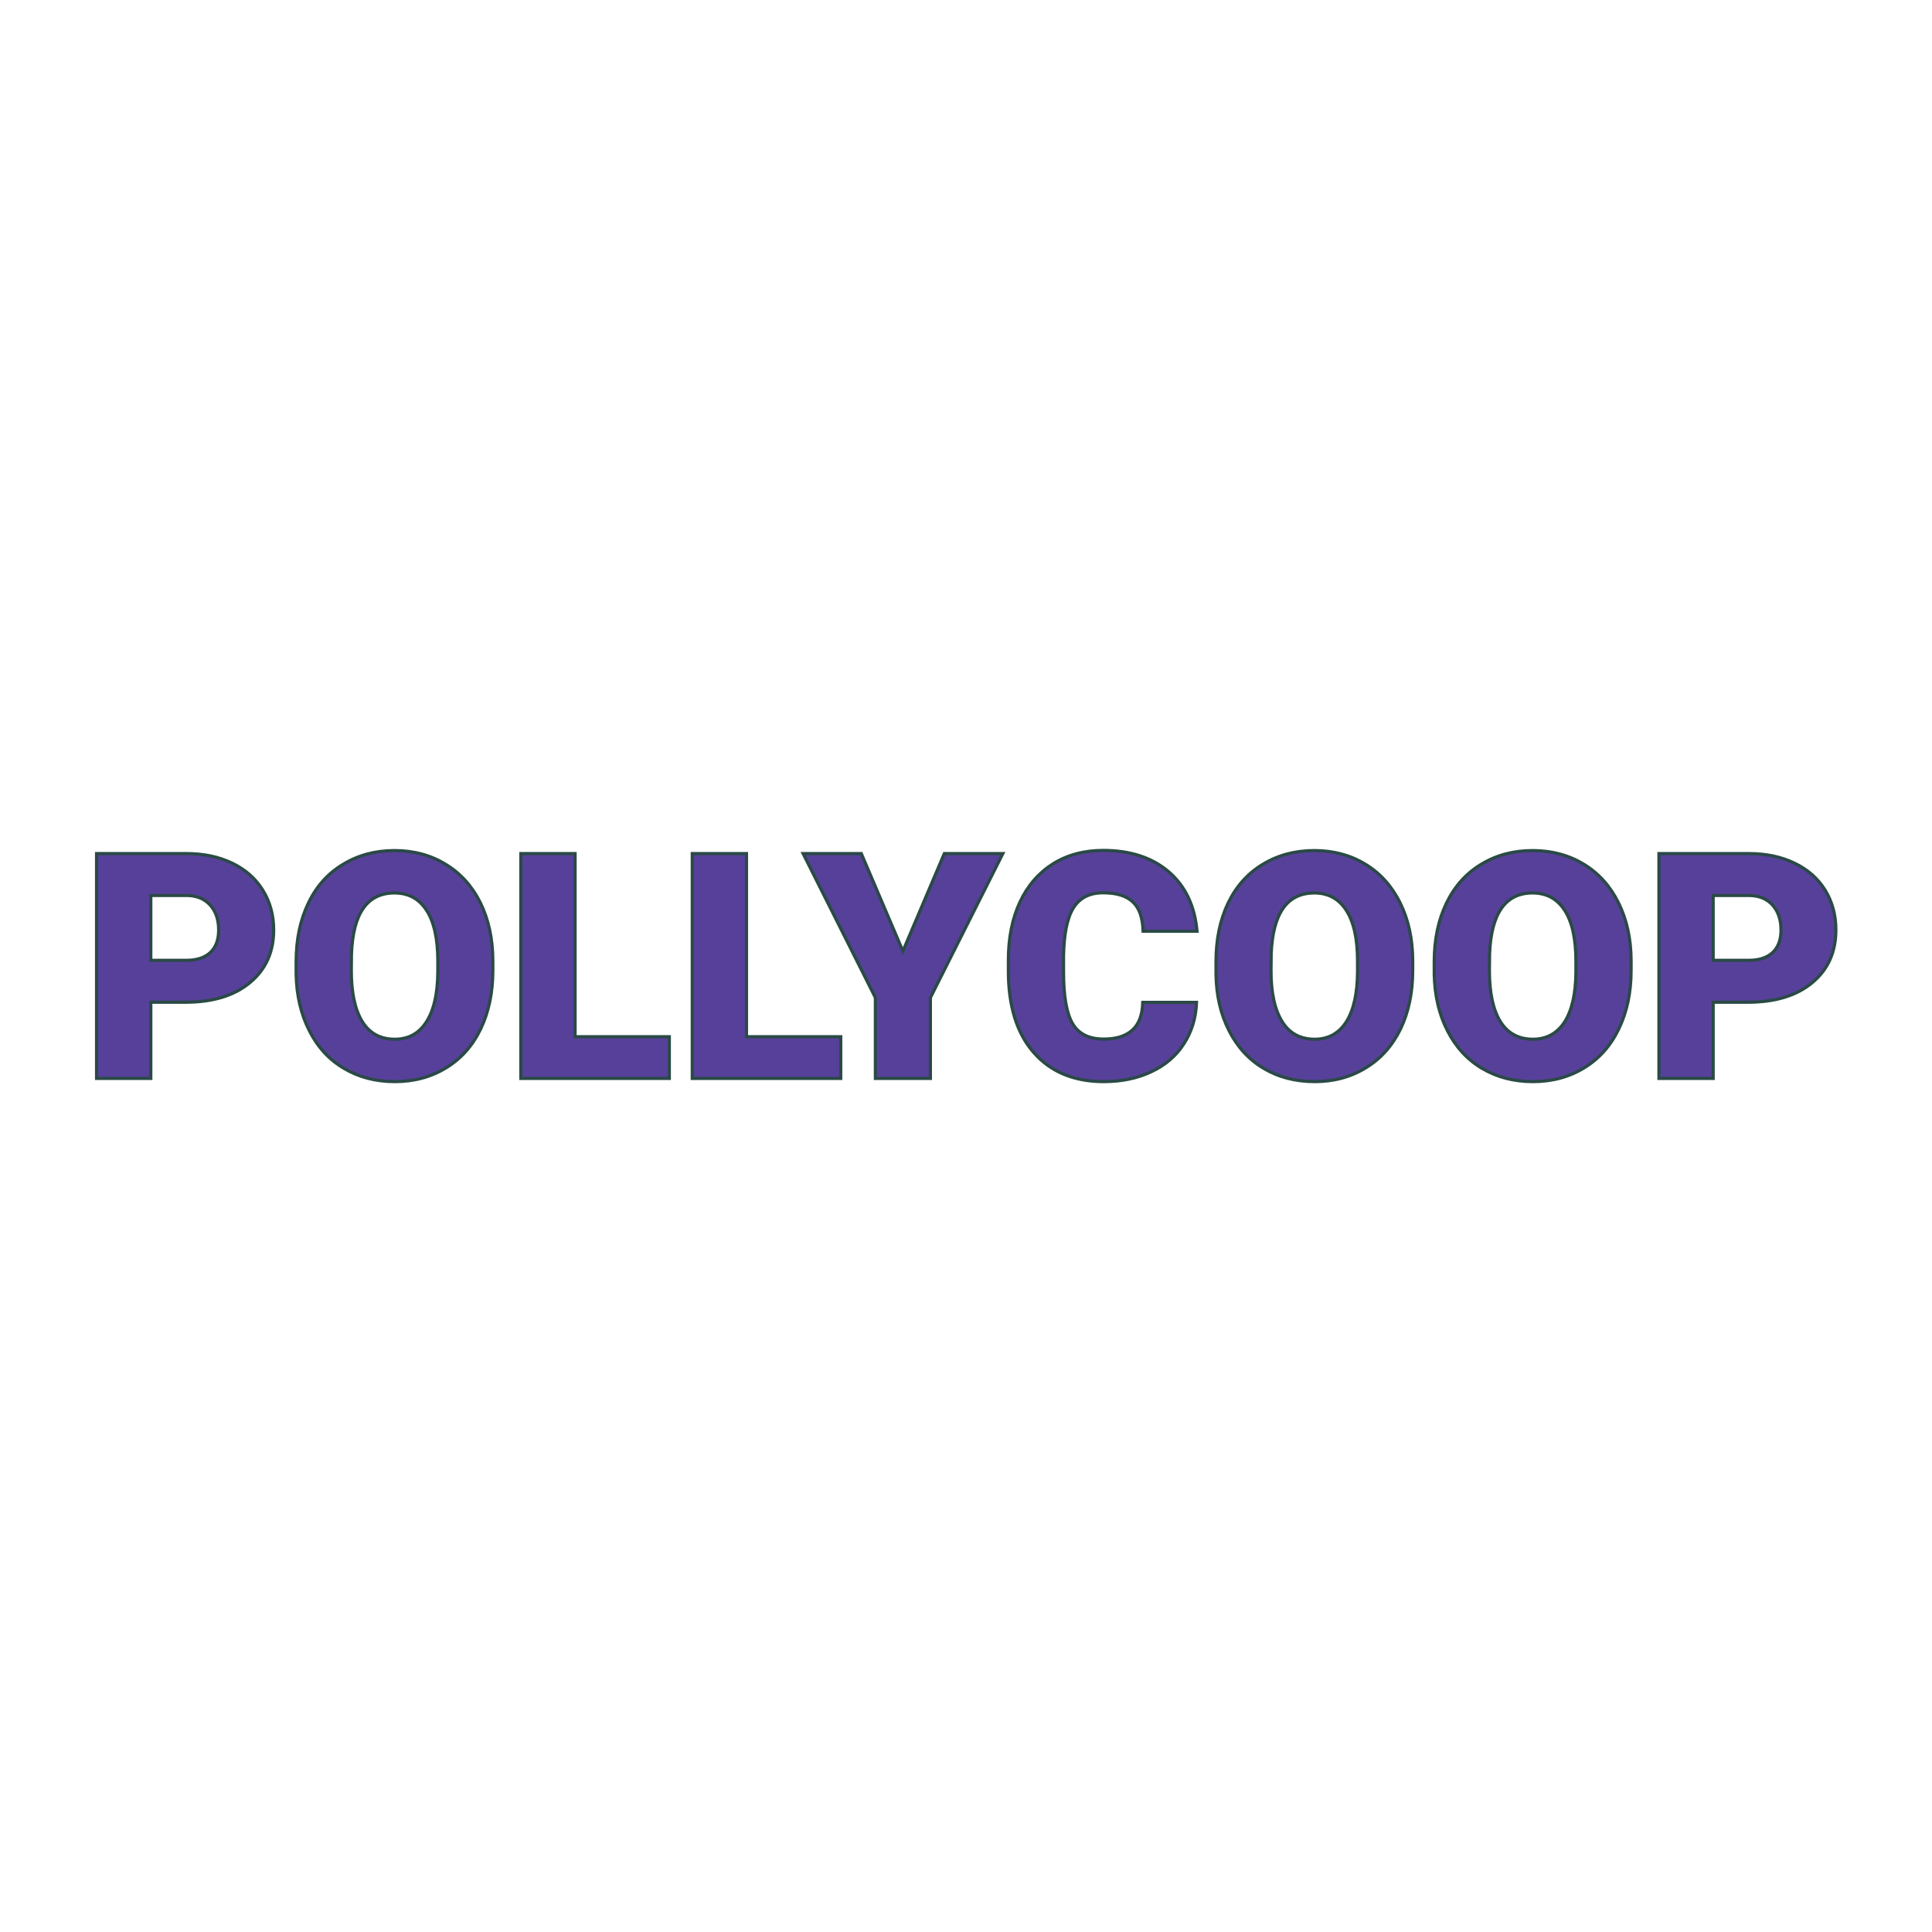 <svg xmlns="http://www.w3.org/2000/svg" version="1.1" xmlns:xlink="http://www.w3.org/1999/xlink" width="200" height="200"><svg xmlns="http://www.w3.org/2000/svg" version="1.1" xmlns:xlink="http://www.w3.org/1999/xlink" viewBox="0 0 200 200"><rect width="200" height="200" fill="url('#gradient')"></rect><defs><linearGradient id="SvgjsLinearGradient1001" gradientTransform="rotate(45 0.5 0.5)"><stop offset="0%" stop-color="#cfecec"></stop><stop offset="100%" stop-color="#abc7db"></stop></linearGradient></defs><g><g fill="#57409a" transform="matrix(1.637,0,0,1.637,8.245,111.64)" stroke="#2a4a46" stroke-width="0.2"><path d="M6.69-4.82L4.50-4.82L4.50 0L1.07 0L1.07-14.22L6.75-14.22Q8.38-14.22 9.63-13.62Q10.89-13.02 11.58-11.91Q12.27-10.80 12.27-9.39L12.27-9.39Q12.27-7.31 10.78-6.07Q9.29-4.82 6.69-4.82L6.69-4.82ZM4.50-11.57L4.50-7.47L6.75-7.47Q7.74-7.47 8.27-7.97Q8.79-8.47 8.79-9.38L8.79-9.38Q8.79-10.37 8.25-10.97Q7.71-11.56 6.79-11.57L6.79-11.57L4.50-11.57ZM26.13-7.47L26.13-6.82Q26.13-4.74 25.36-3.13Q24.59-1.53 23.17-0.67Q21.75 0.20 19.93 0.20Q18.12 0.20 16.71-0.64Q15.30-1.47 14.52-3.03Q13.73-4.58 13.69-6.59L13.69-6.59L13.69-7.39Q13.69-9.48 14.46-11.08Q15.22-12.68 16.66-13.54Q18.09-14.41 19.91-14.41L19.91-14.41Q21.72-14.41 23.13-13.55Q24.55-12.70 25.34-11.11Q26.12-9.52 26.13-7.47L26.13-7.47ZM22.65-6.76L22.65-7.41Q22.65-9.53 21.94-10.63Q21.23-11.73 19.91-11.73L19.91-11.73Q17.33-11.73 17.19-7.86L17.19-7.86L17.18-6.82Q17.18-4.73 17.87-3.60Q18.56-2.48 19.93-2.48L19.93-2.48Q21.23-2.48 21.93-3.58Q22.64-4.69 22.65-6.76L22.65-6.76ZM31.33-14.22L31.33-2.64L37.29-2.64L37.29 0L27.90 0L27.90-14.22L31.33-14.22ZM42.17-14.22L42.17-2.64L48.13-2.64L48.13 0L38.74 0L38.74-14.22L42.17-14.22ZM49.43-14.22L52.06-8.05L54.68-14.22L58.38-14.22L53.80-5.11L53.80 0L50.32 0L50.32-5.11L45.75-14.22L49.43-14.22ZM67.23-4.81L70.63-4.81Q70.57-3.33 69.83-2.19Q69.10-1.05 67.78-0.43Q66.46 0.20 64.76 0.20L64.76 0.20Q61.95 0.20 60.34-1.63Q58.73-3.46 58.73-6.79L58.73-6.79L58.73-7.49Q58.73-9.58 59.46-11.15Q60.19-12.71 61.55-13.57Q62.92-14.42 64.72-14.42L64.72-14.42Q67.30-14.42 68.88-13.06Q70.45-11.70 70.66-9.31L70.66-9.31L67.25-9.31Q67.21-10.61 66.59-11.17Q65.98-11.74 64.72-11.74L64.72-11.74Q63.44-11.74 62.84-10.78Q62.25-9.82 62.22-7.72L62.22-7.72L62.22-6.72Q62.22-4.44 62.79-3.47Q63.36-2.49 64.76-2.49L64.76-2.49Q65.94-2.49 66.56-3.05Q67.19-3.60 67.23-4.81L67.23-4.81ZM84.30-7.47L84.30-6.82Q84.30-4.74 83.53-3.13Q82.75-1.53 81.33-0.67Q79.91 0.20 78.10 0.20Q76.28 0.20 74.87-0.64Q73.47-1.47 72.68-3.03Q71.89-4.58 71.86-6.59L71.86-6.59L71.86-7.39Q71.86-9.48 72.62-11.08Q73.39-12.68 74.82-13.54Q76.25-14.41 78.08-14.41L78.08-14.41Q79.88-14.41 81.30-13.55Q82.71-12.70 83.50-11.11Q84.29-9.52 84.30-7.47L84.30-7.47ZM80.81-6.76L80.81-7.41Q80.81-9.53 80.10-10.63Q79.39-11.73 78.08-11.73L78.08-11.73Q75.50-11.73 75.35-7.86L75.35-7.86L75.34-6.82Q75.34-4.73 76.04-3.60Q76.73-2.48 78.10-2.48L78.10-2.48Q79.39-2.48 80.10-3.58Q80.80-4.69 80.81-6.76L80.81-6.76ZM98.11-7.47L98.11-6.82Q98.11-4.74 97.33-3.13Q96.56-1.53 95.14-0.67Q93.72 0.20 91.90 0.20Q90.09 0.20 88.68-0.64Q87.28-1.47 86.49-3.03Q85.70-4.58 85.66-6.59L85.66-6.59L85.66-7.39Q85.66-9.48 86.43-11.08Q87.20-12.68 88.63-13.54Q90.06-14.41 91.88-14.41L91.88-14.41Q93.69-14.41 95.11-13.55Q96.52-12.70 97.31-11.11Q98.10-9.52 98.11-7.47L98.11-7.47ZM94.62-6.76L94.62-7.41Q94.62-9.53 93.91-10.63Q93.20-11.73 91.88-11.73L91.88-11.73Q89.31-11.73 89.16-7.86L89.16-7.86L89.15-6.82Q89.15-4.73 89.84-3.60Q90.54-2.48 91.90-2.48L91.90-2.48Q93.20-2.48 93.91-3.58Q94.61-4.69 94.62-6.76L94.62-6.76ZM105.49-4.82L103.30-4.82L103.30 0L99.87 0L99.87-14.22L105.55-14.22Q107.18-14.22 108.43-13.62Q109.69-13.02 110.38-11.91Q111.06-10.80 111.06-9.39L111.06-9.39Q111.06-7.31 109.58-6.07Q108.09-4.82 105.49-4.82L105.49-4.82ZM103.30-11.57L103.30-7.47L105.55-7.47Q106.54-7.47 107.07-7.97Q107.59-8.47 107.59-9.38L107.59-9.38Q107.59-10.37 107.05-10.97Q106.51-11.56 105.59-11.57L105.59-11.57L103.30-11.57Z"></path></g></g></svg><style>@media (prefers-color-scheme: light) { :root { filter: none; } }
@media (prefers-color-scheme: dark) { :root { filter: none; } }
</style></svg>